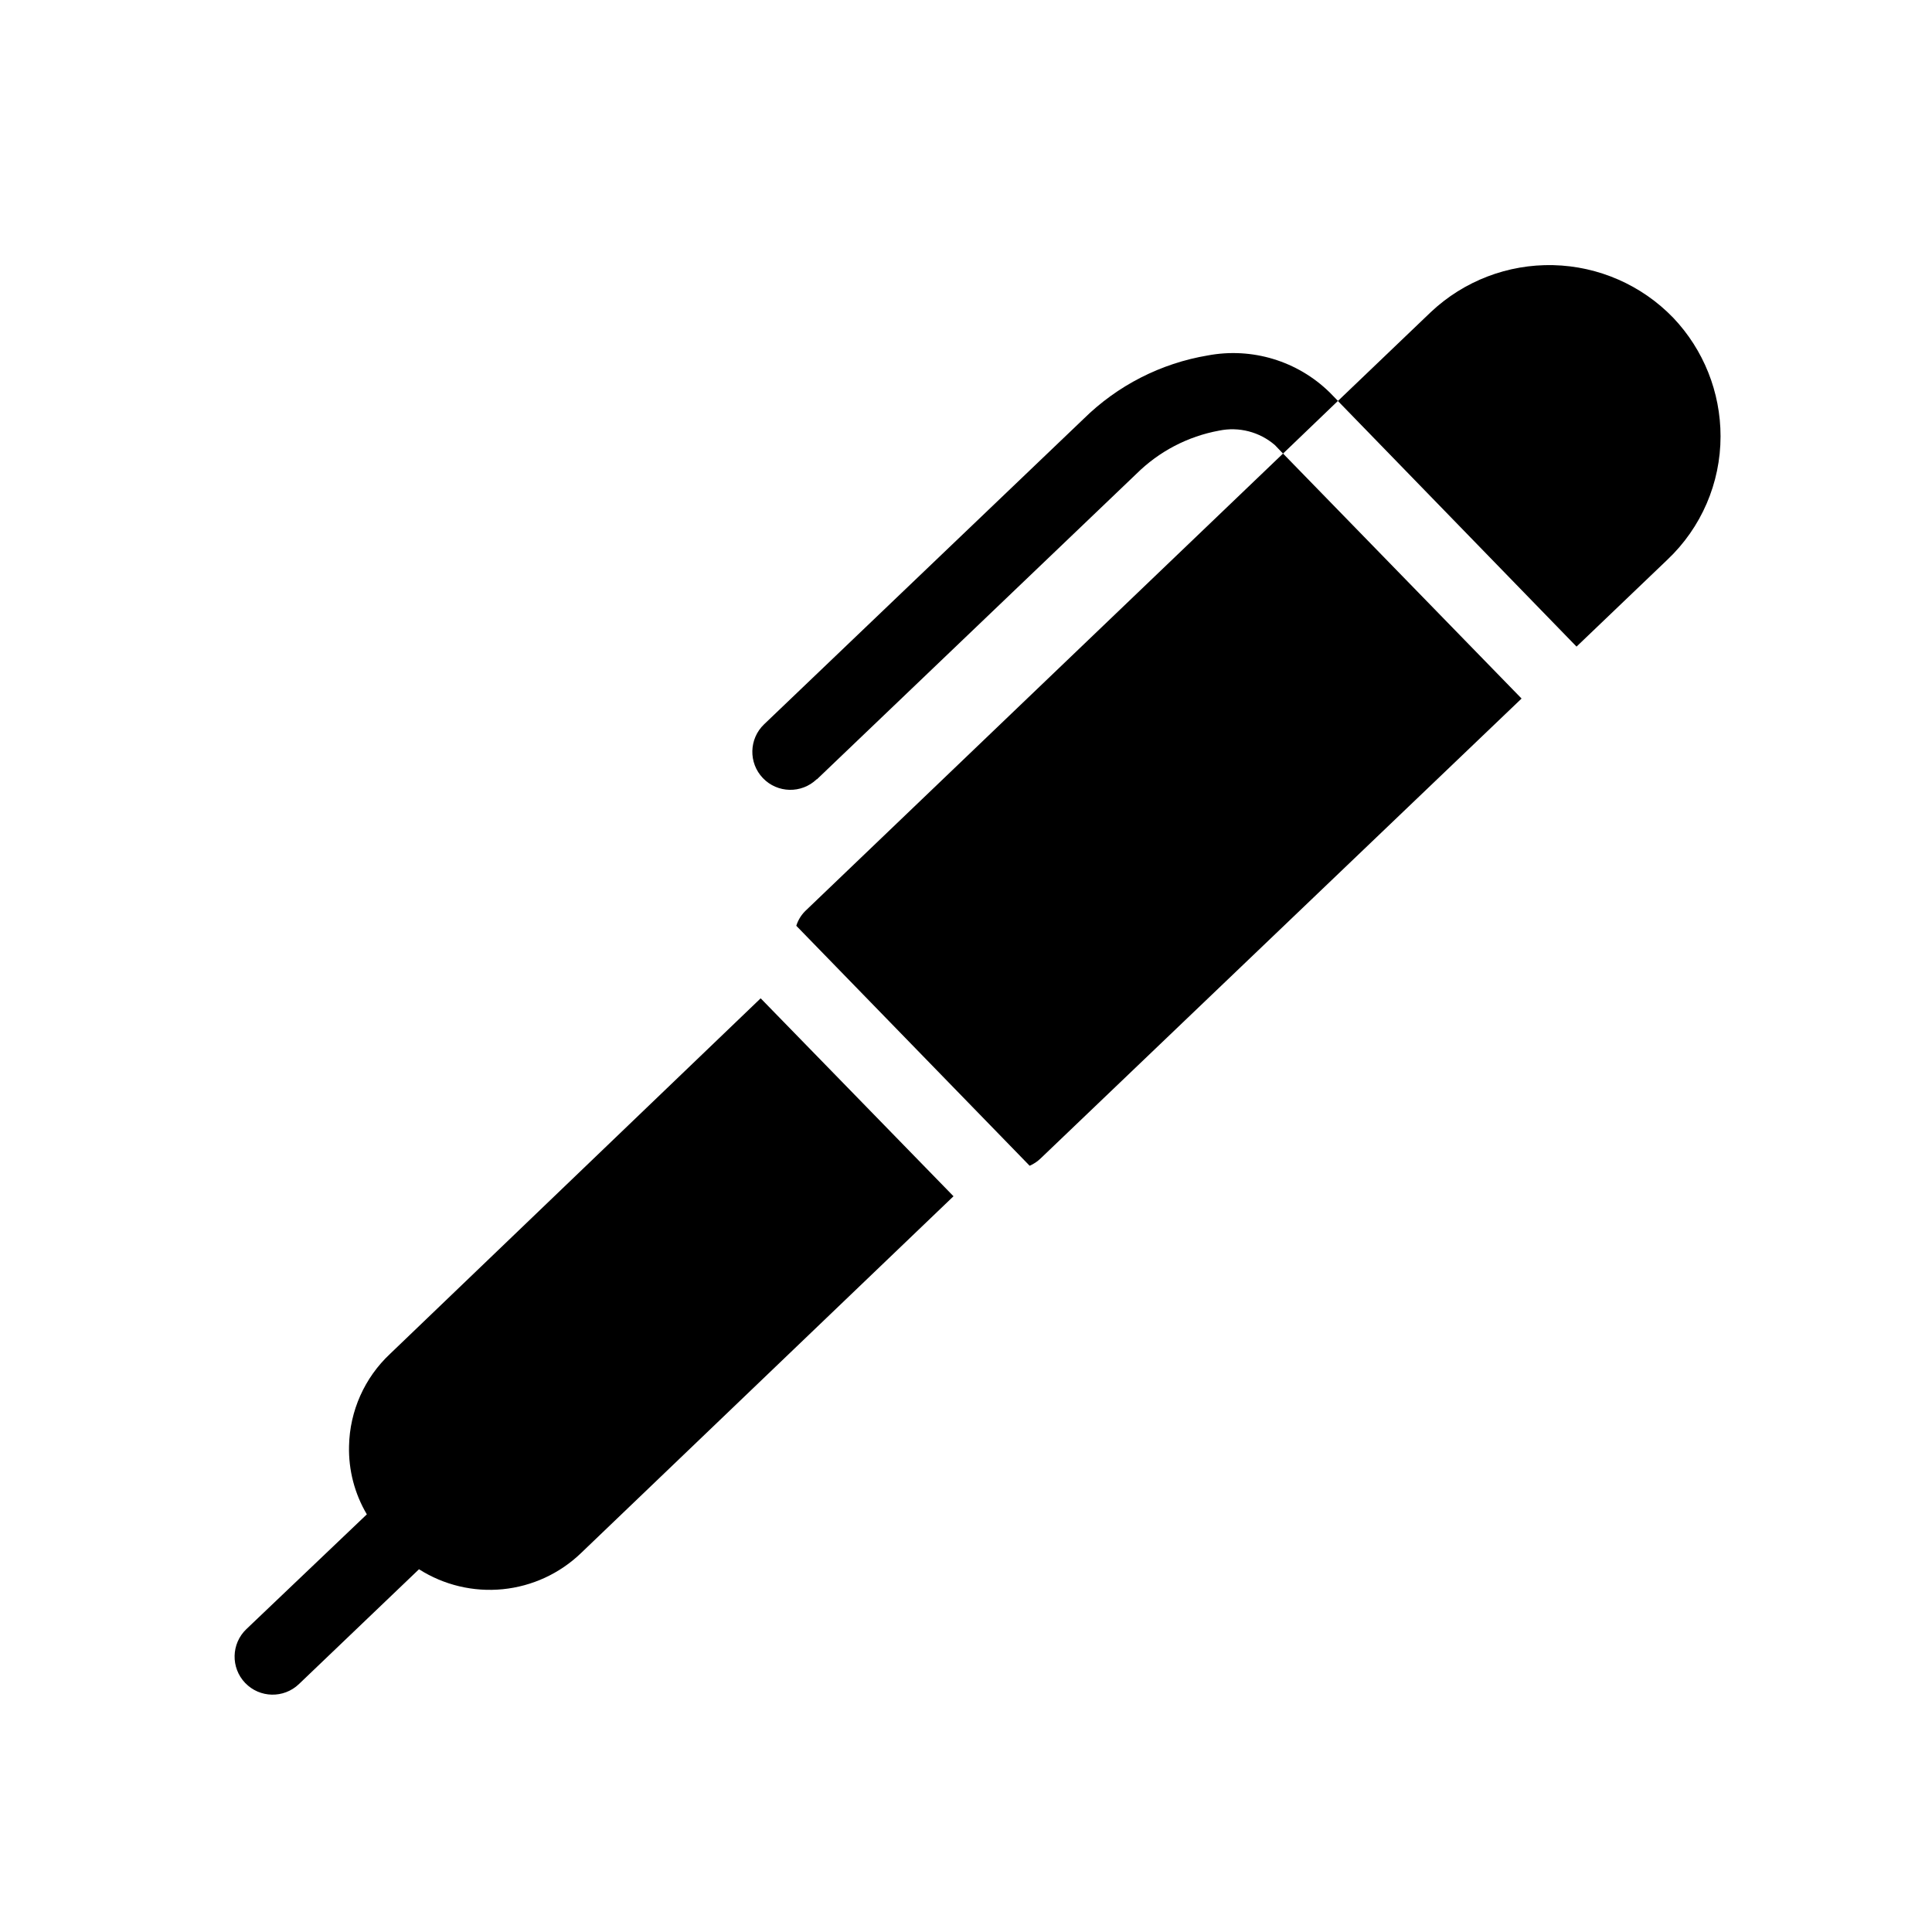 <?xml version="1.0" encoding="UTF-8"?>
<!-- Uploaded to: SVG Repo, www.svgrepo.com, Generator: SVG Repo Mixer Tools -->
<svg fill="#000000" width="800px" height="800px" version="1.1" viewBox="144 144 512 512" xmlns="http://www.w3.org/2000/svg">
 <g>
  <path d="m587.41 228.2c-8.352-8.645-19.773-13.648-31.789-13.934-12.02-0.281-23.664 4.18-32.414 12.422l-24.648 23.578 63.238 65.094 24.062-23.016c9-8.5 14.102-20.328 14.105-32.707 0.004-11.703-4.488-22.957-12.555-31.438z"/>
  <path d="m357.38 385.45c-1.086 1.086-1.895 2.422-2.356 3.891l61.848 63.602v-0.004c1.105-0.484 2.117-1.168 2.981-2.016l127.38-121.8-63.215-64.93z"/>
  <path d="m247.38 502.78c-6.769 6.332-10.691 15.133-10.879 24.402-0.168 6.371 1.469 12.656 4.715 18.137l-31.941 30.43c-4.019 3.852-4.152 10.23-0.305 14.25 3.852 4.016 10.23 4.152 14.25 0.301l31.82-30.43c6.594 4.199 14.406 6.062 22.188 5.289 7.777-0.77 15.074-4.129 20.715-9.543l98.746-94.594-51.105-52.457z"/>
  <path d="m360.5 350.52 84.641-80.934v0.004c5.984-5.949 13.625-9.945 21.926-11.469 5.258-1.094 10.723 0.324 14.793 3.828l2.156 2.258 14.551-13.965-2.215-2.277h-0.004c-8.512-8.316-20.547-11.965-32.246-9.773-12.461 2.086-23.977 7.969-32.969 16.848l-84.641 80.91c-4.023 3.848-4.168 10.227-0.32 14.25 3.844 4.023 10.223 4.168 14.246 0.32z"/>
 </g>
</svg>